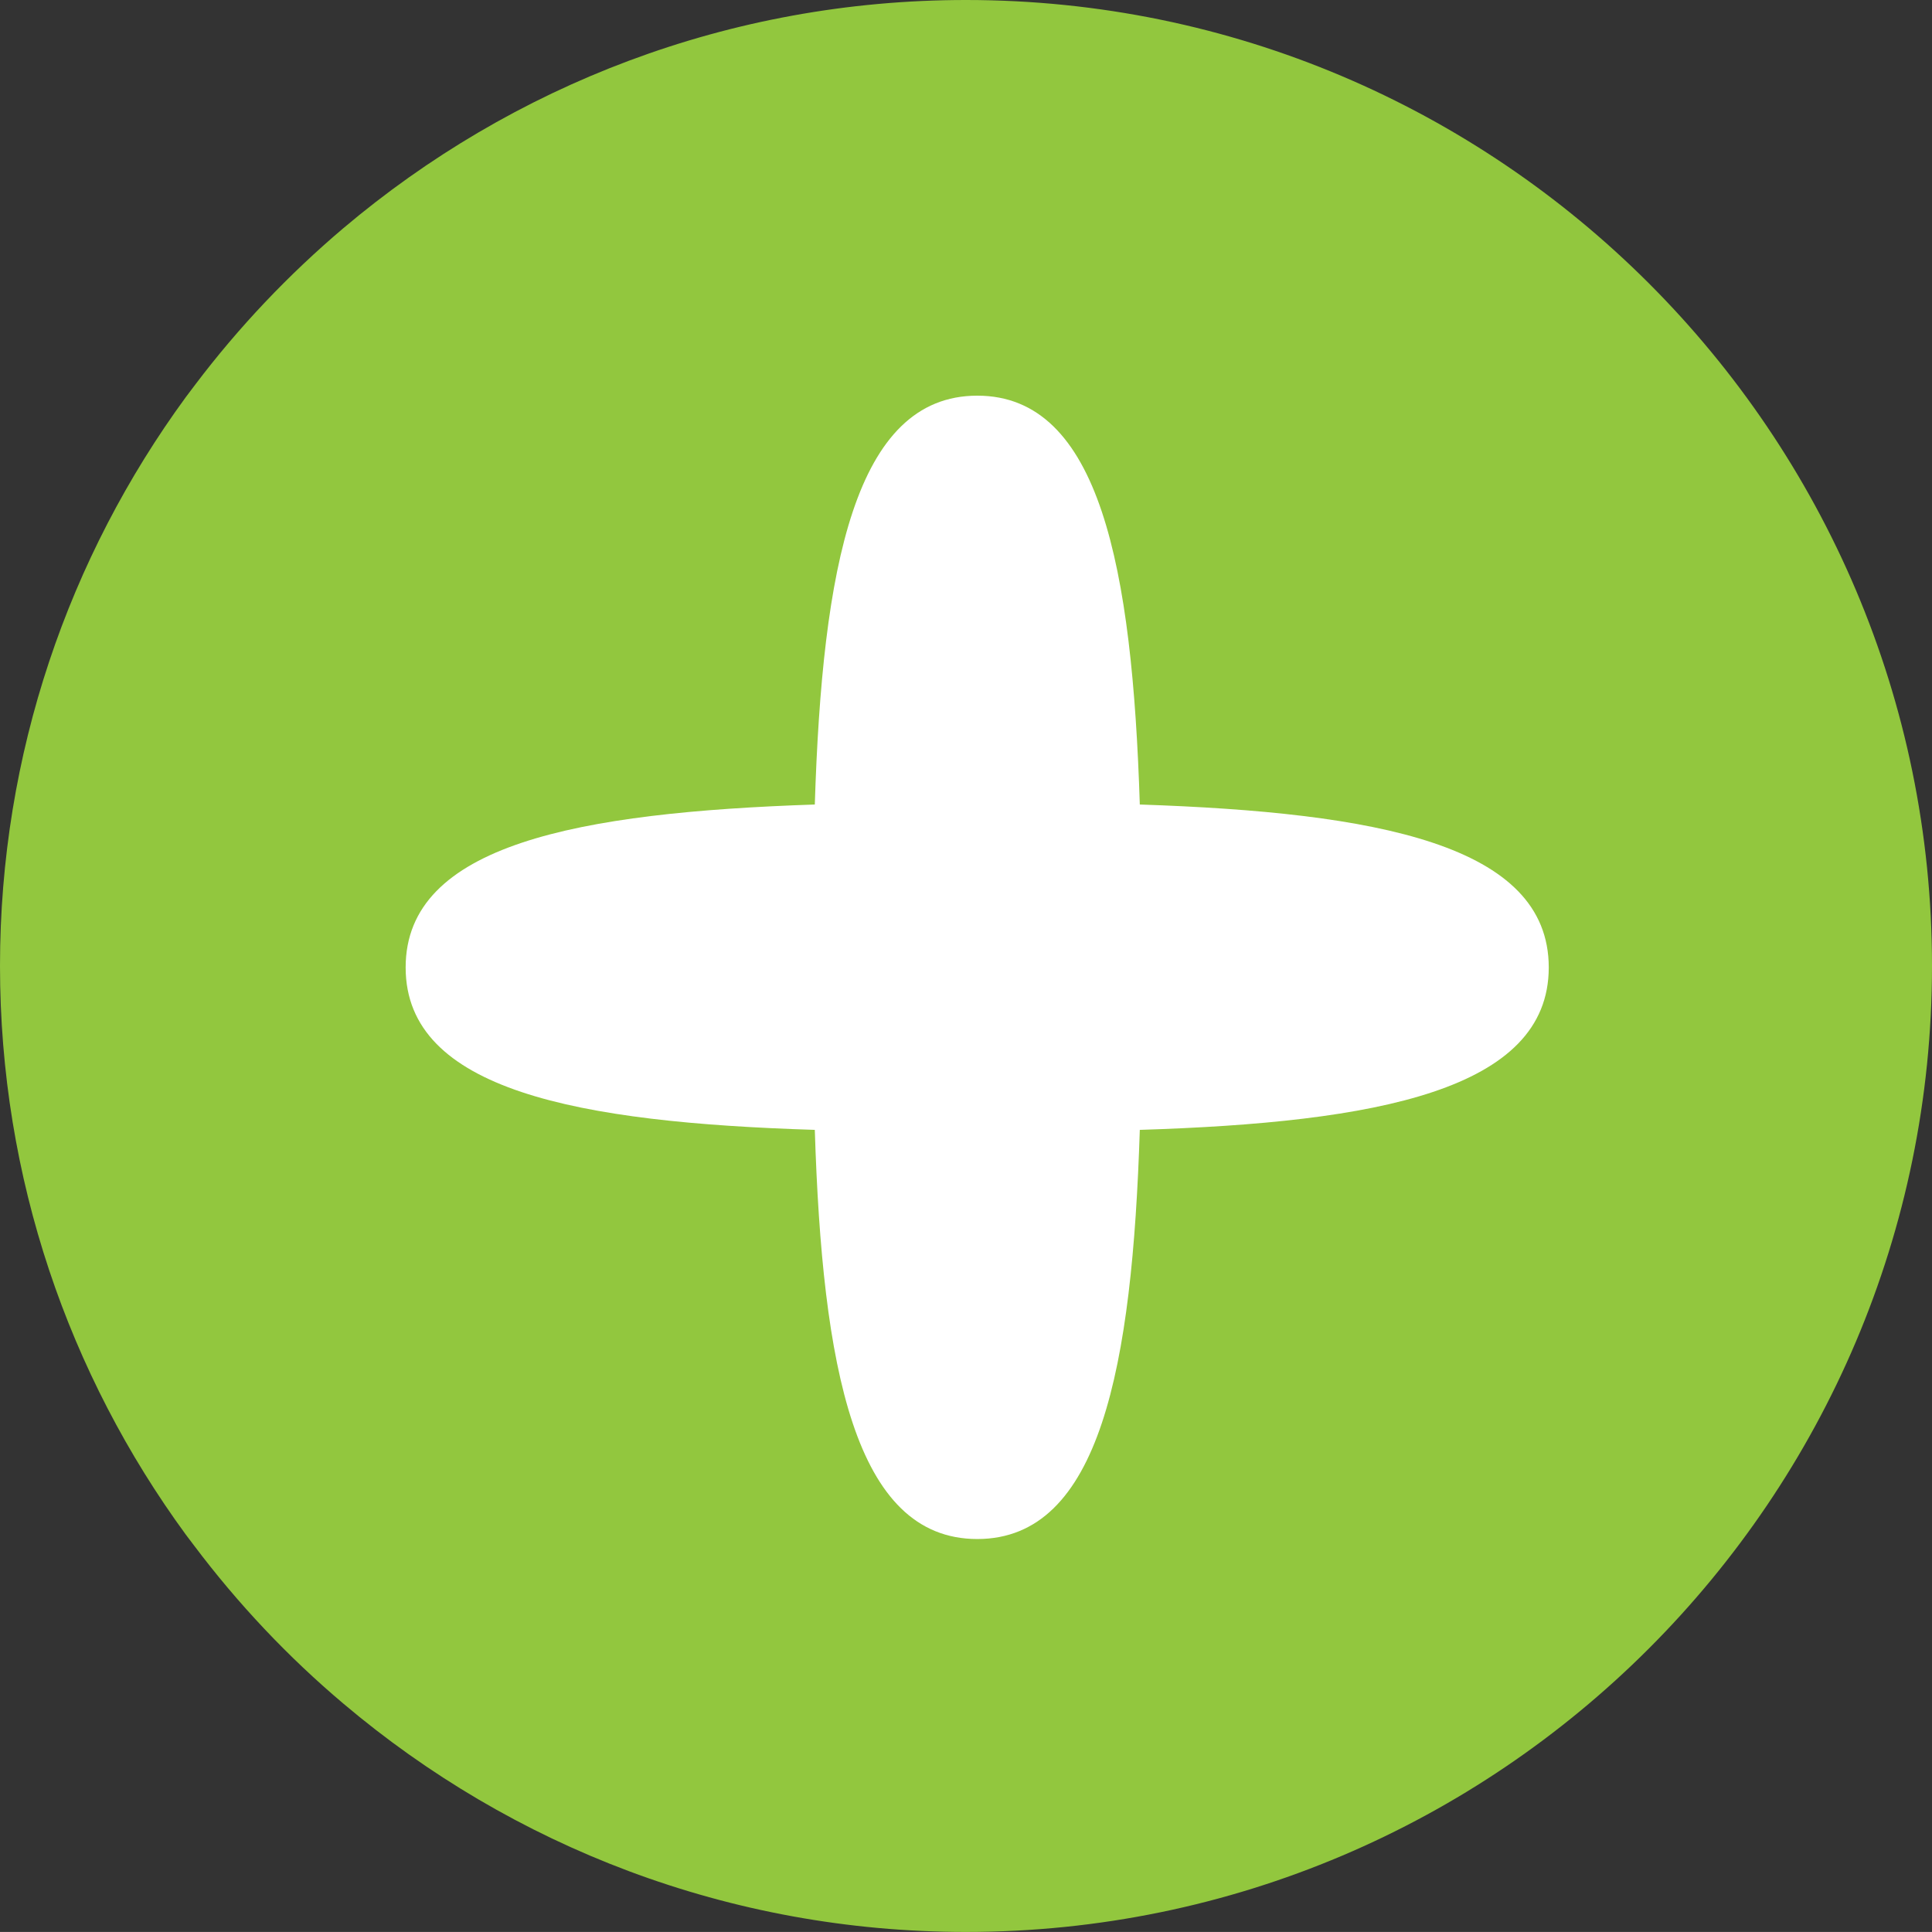 <?xml version="1.0" encoding="UTF-8"?><svg id="Layer_1" xmlns="http://www.w3.org/2000/svg" viewBox="0 0 381.11 381.1"><rect x="0" y="0" width="381.11" height="381.1" fill="#333333" stroke="none"/><defs><style>.cls-1{fill:#92c73e;}.cls-1,.cls-2{stroke-width:0px;}.cls-2{fill:#fff;}</style></defs><path class="cls-1" d="m190.55,381.1c-46.77,0-89.6-16.96-122.79-45.02-10.98-9.26-20.88-19.77-29.51-31.25-.53-.7-1.07-1.39-1.59-2.1C13.63,271.25,0,232.45,0,190.53s13.63-80.71,36.66-112.2c.61-.82,1.23-1.63,1.84-2.44,8.58-11.35,18.4-21.71,29.26-30.9C100.95,16.95,143.78,0,190.55,0c105.08,0,190.56,85.46,190.56,190.53s-85.48,190.57-190.56,190.57Z"/><path class="cls-2" d="m305.51,190.84c0-24.28-34.01-30.57-80.67-32.14-1.48-46.6-7.85-80.65-32.06-80.65s-30.58,34.06-32.05,80.65c-46.63,1.57-80.71,7.86-80.71,32.14s34.08,30.58,80.71,32.04c1.47,46.63,7.78,80.71,32.05,80.71s30.57-34.08,32.06-80.71c46.66-1.46,80.67-7.81,80.67-32.04"/></svg>
